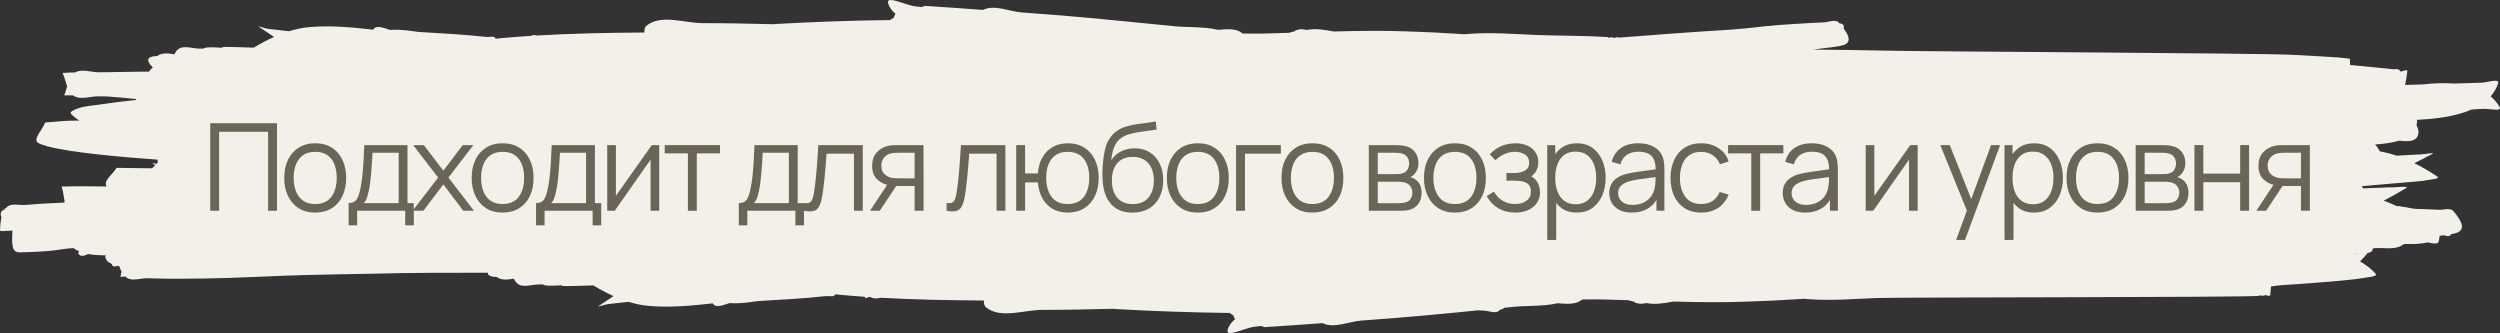 <svg width="533" height="71" viewBox="0 0 533 71" fill="none" xmlns="http://www.w3.org/2000/svg">
<rect x="0" y="0" width="533" height="71" fill="#333333" stroke="none"/>
<path d="M189.747 0.009C189.387 0.053 189.218 0.258 189.354 0.717C189.626 1.636 190.209 2.343 190.93 2.957C190.853 3.053 190.784 3.165 190.725 3.291C190.652 3.45 190.605 3.611 190.572 3.775C190.292 3.931 190.014 4.09 189.767 4.279C181.762 4.364 173.76 4.651 165.77 5.097C165.446 5.114 165.122 5.144 164.797 5.163C159.819 5.039 154.839 4.931 149.859 4.933C145.886 4.936 141.137 2.999 137.948 5.384C137.459 5.75 137.317 6.305 137.399 6.932C129.743 6.983 122.088 7.113 114.449 7.574C113.968 7.439 113.547 7.4 113.301 7.638C111.035 7.785 108.771 7.953 106.508 8.165C106.353 8.186 106.197 8.205 106.042 8.226C105.87 8.213 105.698 8.201 105.526 8.187C105.685 7.618 104.295 7.941 103.68 7.874C98.596 7.315 94.487 7.136 89.287 6.815C88.755 6.792 85.818 6.181 83.16 6.378C81.758 5.962 80.173 5.227 79.6 6.309C79.597 6.314 79.596 6.319 79.593 6.324C74.948 5.816 70.306 5.359 65.679 5.807C64.306 5.939 62.954 6.244 61.626 6.654C60.153 6.5 58.68 6.342 57.21 6.162C56.553 6.082 54.706 5.417 55.264 5.773C56.318 6.445 57.364 7.165 58.416 7.876C56.929 8.546 55.488 9.324 54.105 10.156C52.134 10.086 47.654 9.944 47.508 10.036C47.442 10.077 47.385 10.13 47.322 10.175C46.576 10.142 45.576 10.096 45.507 10.093C44.712 10.09 43.755 10.061 43.344 10.366C43.136 10.364 42.929 10.362 42.721 10.36C41.115 10.429 39.117 9.51 37.9 10.568C37.579 10.846 37.339 11.193 37.161 11.582C35.799 11.335 34.49 11.228 33.517 11.941C32.008 11.99 30.598 12.393 32.572 14.377C32.161 14.72 31.896 15.018 31.756 15.275C31.341 15.278 30.928 15.273 30.514 15.277C27.411 15.303 24.31 15.361 21.208 15.41C19.484 15.438 17.495 14.603 16.016 15.442C15.122 15.452 14.229 15.482 13.339 15.562C13.755 16.421 13.972 17.457 14.305 18.39C14.125 19.06 13.951 19.737 13.682 20.329C14.317 20.341 14.954 20.334 15.591 20.333C15.625 20.358 15.652 20.391 15.688 20.414C17.189 21.384 19.254 20.5 21.037 20.533C21.656 20.544 22.276 20.551 22.895 20.563C24.956 20.717 27.011 20.909 29.066 21.121C29.033 21.181 29.007 21.243 28.977 21.304C26.255 21.601 23.505 21.95 21.134 22.302C19.67 22.519 18.166 22.597 16.76 23.064C16.123 23.275 14.694 23.795 15.154 24.287C15.675 24.846 16.282 25.298 16.926 25.704C16.29 25.714 15.437 25.719 14.988 25.734C13.196 25.791 11.412 25.992 9.623 26.121C9.14 27.577 6.842 29.739 8.173 30.487C8.594 30.724 9.261 30.949 10.041 31.166C10.027 31.191 10.016 31.22 10.001 31.244C10.103 31.242 10.205 31.243 10.306 31.242C15.406 32.583 26.423 33.526 33.642 34.041C33.598 34.282 33.572 34.523 33.565 34.763C33.502 34.816 33.439 34.868 33.379 34.926C32.323 34.716 32.236 34.757 33.093 35.2C32.879 35.429 32.663 35.658 32.446 35.883C29.156 35.824 25.507 35.792 24.841 35.784C24.14 37.109 21.907 38.517 22.726 39.759C19.53 39.703 16.332 39.688 13.14 39.774C13.486 40.718 13.556 41.902 13.79 42.943C13.755 43.026 13.717 43.107 13.682 43.191C10.949 43.301 8.218 43.445 5.491 43.693C4.136 43.817 2.416 43.224 1.439 44.175C1.38 44.233 1.335 44.301 1.281 44.363C1.064 44.383 0.847 44.392 0.63 44.416C0.929 44.442 1.067 44.452 1.196 44.463C1.155 44.513 1.108 44.557 1.071 44.609C0.563 44.775 -0.199 45.203 0.312 46.363C0.102 47.237 0.04 48.179 0 49.042C-0.019 49.452 0.805 49.169 1.207 49.231C1.691 49.198 2.176 49.175 2.661 49.157C2.658 49.171 2.65 49.181 2.65 49.196C2.329 54.643 3.226 53.762 6.39 53.74C8.146 53.672 9.892 53.577 11.639 53.37C11.91 53.337 14.023 53.026 14.341 52.993C14.774 52.948 15.21 52.929 15.644 52.897C16.036 53.177 16.458 53.402 16.897 53.59C16.713 53.744 16.624 53.913 16.751 54.128C17.127 54.761 17.904 54.583 18.805 54.156C20.011 54.383 21.276 54.429 22.492 54.428C22.452 54.618 22.441 54.813 22.507 55.02C22.707 55.653 23.229 56.028 23.868 56.295C23.865 56.841 24.339 56.914 25.123 56.683C25.228 56.709 25.329 56.743 25.434 56.768C25.565 57.159 25.718 57.534 25.908 57.882C25.843 58.26 25.78 58.636 25.692 58.987C25.651 59.149 26.025 58.98 26.191 58.976C26.371 58.969 26.55 58.962 26.729 58.954C26.802 59.02 26.866 59.094 26.945 59.154C28.129 60.064 29.922 59.286 31.411 59.325C37.579 59.488 37.569 59.43 43.864 59.371C45.691 59.325 47.518 59.294 49.345 59.234C54.507 59.066 59.664 58.784 64.828 58.646C69.736 58.515 74.686 58.44 79.593 58.353C87.712 58.113 95.836 58.163 103.958 58.144C103.97 58.145 103.982 58.147 103.993 58.148C103.966 58.838 104.908 59.028 105.902 59.06C106.875 59.772 108.182 59.664 109.544 59.417C109.722 59.807 109.964 60.153 110.285 60.432C111.502 61.489 113.498 60.57 115.104 60.639C115.312 60.638 115.52 60.637 115.727 60.636C116.138 60.94 117.096 60.91 117.89 60.906C117.959 60.903 118.961 60.858 119.707 60.825C119.77 60.869 119.827 60.922 119.893 60.964C120.039 61.056 124.523 60.916 126.492 60.845C127.874 61.677 129.312 62.456 130.798 63.126C129.746 63.835 128.7 64.555 127.647 65.226C127.089 65.583 128.936 64.917 129.593 64.837C131.063 64.658 132.537 64.499 134.011 64.346C135.338 64.756 136.69 65.06 138.062 65.193C142.688 65.64 147.332 65.183 151.976 64.676C151.979 64.681 151.98 64.687 151.983 64.692C152.557 65.776 154.143 65.037 155.547 64.622C158.204 64.818 161.141 64.207 161.672 64.184C166.873 63.863 170.979 63.686 176.063 63.128C176.678 63.06 178.07 63.382 177.911 62.812C178.082 62.799 178.254 62.787 178.425 62.774C178.581 62.794 178.736 62.813 178.891 62.835C180.726 63.007 182.563 63.15 184.4 63.278C184.402 63.315 184.402 63.356 184.404 63.393C184.416 63.685 184.726 63.58 185.148 63.33C185.326 63.342 185.505 63.35 185.684 63.361C185.795 63.469 185.94 63.52 186.111 63.532C186.612 63.711 187.19 63.615 187.781 63.48C195.106 63.896 202.443 64.021 209.782 64.07C209.7 64.696 209.844 65.25 210.333 65.616C213.522 68.001 218.271 66.064 222.244 66.066C227.223 66.069 232.199 65.96 237.177 65.837C237.502 65.856 237.827 65.885 238.153 65.903C246.142 66.349 254.145 66.635 262.148 66.721C262.396 66.911 262.675 67.07 262.957 67.227C262.989 67.39 263.036 67.552 263.11 67.711C263.168 67.837 263.237 67.947 263.315 68.043C262.594 68.657 262.01 69.363 261.737 70.282C261.193 72.122 265.529 69.868 267.425 69.659C267.745 69.624 268.511 69.542 268.956 69.495C269.146 69.579 269.345 69.656 269.525 69.75C273.673 69.491 277.819 69.195 281.963 68.89C284.433 70.099 287.496 68.547 290.254 68.345C301.416 67.525 306.686 67.003 315.104 66.166C315.521 66.186 315.938 66.212 316.355 66.222C317.452 66.249 318.908 66.997 319.647 66.181C319.701 66.122 319.738 66.072 319.789 66.014C320.185 66.001 320.492 65.896 320.638 65.623C321.105 65.577 321.227 65.566 321.72 65.517C325.121 65.068 328.759 65.424 332.065 64.646C334.045 64.818 336.029 64.984 337.297 63.855C339.433 63.816 341.568 63.809 343.705 63.903C344.88 63.931 346.056 63.971 347.231 64.007C347.284 64.032 347.335 64.061 347.393 64.079C347.724 64.177 348.056 64.253 348.39 64.32C348.459 64.372 348.528 64.418 348.6 64.461C348.589 64.506 348.589 64.557 348.579 64.602C348.665 64.594 348.752 64.585 348.839 64.578C349.481 64.853 350.224 64.789 351.002 64.609C352.846 64.988 354.78 64.657 356.717 64.287C362.076 64.433 367.435 64.508 372.795 64.292C378.132 64.076 377.861 64.119 382.952 63.797C383.483 63.764 384.015 63.73 384.546 63.695C384.861 63.718 385.174 63.751 385.489 63.771C390.351 64.158 395.204 63.723 400.06 63.54C405.122 63.359 476.673 63.422 481.728 63.082C481.71 63.024 481.706 62.979 481.706 62.935C482.186 63.037 482.685 63.167 482.922 62.892C483.457 63.056 483.982 63.208 484.021 62.868C484.086 62.29 484.146 61.685 484.179 61.081C484.968 60.955 485.754 60.845 486.535 60.792C490.116 60.55 493.698 60.323 497.273 60C499.673 59.783 502.082 59.592 504.456 59.172C505.17 59.045 506.951 58.927 506.481 58.371C505.562 57.285 504.393 56.479 503.168 55.732C503.731 55.16 504.277 54.573 504.777 53.945C505.393 53.84 505.851 53.602 505.875 53.029C505.876 52.998 505.874 52.971 505.875 52.94C506.096 52.926 506.304 52.919 506.527 52.905C508.274 52.792 510.169 53.226 511.761 52.493C511.994 52.386 512.271 52.214 512.55 52.013C514.027 52.024 515.959 52.098 517.496 51.672C518.513 51.837 519.762 52.252 519.945 51.425C520.037 51.009 520.09 50.634 520.122 50.28C520.398 50.232 520.69 50.191 520.997 50.154C521.693 50.365 522.34 50.5 522.546 49.953C522.548 49.948 522.55 49.944 522.553 49.939C524.686 49.589 526.273 48.768 523.055 45.016C522.367 44.215 520.962 44.786 519.911 44.723C518.322 44.627 516.73 44.596 515.14 44.54C514.083 44.502 512.919 44.063 511.871 44.065C511.8 43.856 511.45 43.912 511.094 43.978C510.092 43.533 509.127 43.127 508.212 42.773C509.675 42.026 511.236 41.156 512.947 40.122C513.899 39.547 510.732 39.998 509.624 39.936C507.681 40.02 505.737 40.088 503.794 40.161C503.722 40.002 503.646 39.845 503.566 39.69C507.944 39.31 512.324 38.942 516.702 38.551C517.677 38.246 520.475 38.205 519.626 37.635C517.903 36.479 516.289 35.552 514.738 34.784C515.914 34.209 517.164 33.574 518.587 32.813C519.305 32.429 516.96 32.879 516.147 32.911C514.413 32.996 512.68 33.098 510.946 33.188C509.727 32.774 508.533 32.475 507.344 32.246C507.118 31.732 506.775 31.226 506.366 30.8C508.119 30.682 509.845 30.473 511.486 29.988C513.075 30.139 514.699 30.316 515.39 29.116C515.785 28.431 515.63 27.526 515.204 26.687C515.296 26.301 515.329 25.915 515.315 25.542C519.175 25.36 523.534 24.854 526.979 23.346C527.693 23.301 528.407 23.26 529.121 23.215C530.386 23.078 533.559 23.907 532.915 22.803C532.393 21.909 531.746 21.166 531.008 20.541C531.701 19.753 532.25 18.85 532.594 17.799C533 16.562 530.006 17.698 528.712 17.647C526.865 17.691 525.019 17.756 523.172 17.807C520.992 17.639 518.709 17.756 516.51 17.998C515.259 18.037 514.007 18.066 512.755 18.109C513.009 17.145 513.076 16.079 513.255 15.115C513.314 14.794 512.451 15.09 511.788 15.272C511.747 15.204 511.716 15.132 511.668 15.066C511.391 14.686 510.912 14.689 510.392 14.775C507.277 14.473 504.162 14.128 501.043 13.858C501.011 13.41 500.984 12.962 500.979 12.517C500.144 12.427 499.311 12.312 498.473 12.246C496.679 12.106 490.286 11.772 488.836 11.692C481.826 11.306 408.339 10.998 401.322 10.782C396.404 10.694 391.482 10.6 386.561 10.572C387.834 10.396 389.107 10.233 390.384 10.096C392.571 9.742 395.836 9.789 393.089 6.1C393.222 5.272 392.817 5.008 392.177 4.986C392.126 4.928 392.087 4.879 392.033 4.819C391.294 4.003 389.84 4.753 388.743 4.78C387.205 4.818 385.671 4.936 384.135 5.014C382.472 5.124 380.807 5.208 379.146 5.346C373.202 5.838 375.063 5.855 369.153 6.31C367.061 6.471 364.965 6.569 362.872 6.71C356.381 7.148 354.842 7.283 348.33 7.784C347.258 7.863 346.184 7.939 345.112 8.019C344.98 7.84 344.552 7.961 344.113 8.093C344.092 8.095 344.067 8.095 344.045 8.097C343.803 7.837 343.311 7.965 342.838 8.065C342.84 8.022 342.845 7.976 342.86 7.919C337.805 7.578 332.738 7.643 327.677 7.463C322.82 7.279 317.967 6.843 313.105 7.229C312.791 7.25 312.478 7.283 312.164 7.305C311.632 7.271 311.101 7.237 310.57 7.203C305.479 6.882 305.75 6.925 300.413 6.708C295.053 6.492 289.692 6.568 284.333 6.714C282.397 6.343 280.464 6.013 278.62 6.391C277.84 6.211 277.096 6.148 276.453 6.424C276.367 6.417 276.281 6.408 276.195 6.4C276.206 6.445 276.209 6.496 276.217 6.541C276.146 6.583 276.076 6.629 276.008 6.68C275.674 6.747 275.34 6.826 275.01 6.923C274.951 6.941 274.901 6.97 274.848 6.996C273.673 7.031 272.498 7.071 271.323 7.099C269.187 7.193 267.051 7.184 264.915 7.146C263.648 6.016 261.665 6.184 259.687 6.356C256.38 5.577 252.739 5.933 249.336 5.483C234.866 4.067 231.972 3.691 217.87 2.655C215.112 2.453 212.05 0.901 209.58 2.112C205.435 1.807 201.291 1.511 197.144 1.252C196.963 1.346 196.765 1.423 196.574 1.508C196.129 1.46 195.364 1.378 195.043 1.343C193.621 1.186 190.826 -0.123 189.747 0.009ZM502.868 54.037C502.537 54.066 502.205 54.088 501.874 54.115C501.881 54.108 501.891 54.102 501.898 54.095C502.184 54.052 502.517 54.041 502.868 54.037Z" fill="#F3F0E9"/>
<path d="M44.821 44.935V26.27H59.054V44.935H57.157V28.097H46.718V44.935H44.821Z" fill="#6B6557"/>
<path d="M67.195 45.324C65.809 45.324 64.627 45.008 63.646 44.377C62.665 43.746 61.912 42.874 61.388 41.759C60.863 40.644 60.6 39.365 60.6 37.922C60.6 36.453 60.867 35.166 61.401 34.06C61.934 32.954 62.691 32.094 63.672 31.48C64.661 30.858 65.835 30.547 67.195 30.547C68.588 30.547 69.775 30.862 70.756 31.493C71.746 32.115 72.498 32.984 73.014 34.099C73.539 35.205 73.802 36.479 73.802 37.922C73.802 39.391 73.539 40.683 73.014 41.798C72.49 42.904 71.733 43.768 70.743 44.39C69.754 45.013 68.571 45.324 67.195 45.324ZM67.195 43.496C68.743 43.496 69.896 42.982 70.653 41.953C71.41 40.916 71.788 39.573 71.788 37.922C71.788 36.229 71.406 34.881 70.64 33.878C69.883 32.876 68.734 32.375 67.195 32.375C66.154 32.375 65.293 32.612 64.614 33.087C63.943 33.554 63.439 34.207 63.104 35.045C62.777 35.874 62.614 36.834 62.614 37.922C62.614 39.607 63.001 40.96 63.775 41.979C64.549 42.99 65.689 43.496 67.195 43.496Z" fill="#6B6557"/>
<path d="M74.325 48.045V43.301C75.117 43.301 75.685 43.047 76.029 42.537C76.373 42.018 76.653 41.193 76.868 40.061C77.014 39.327 77.134 38.536 77.229 37.689C77.323 36.842 77.405 35.874 77.474 34.785C77.543 33.688 77.607 32.405 77.668 30.936H86.881V43.301H88.223V48.045H86.391V44.935H76.145V48.045H74.325ZM77.539 43.301H84.997V32.569H79.423C79.397 33.226 79.358 33.921 79.306 34.656C79.263 35.39 79.208 36.125 79.139 36.859C79.079 37.594 79.005 38.285 78.919 38.933C78.842 39.573 78.747 40.135 78.635 40.618C78.506 41.241 78.365 41.772 78.21 42.213C78.063 42.653 77.84 43.016 77.539 43.301Z" fill="#6B6557"/>
<path d="M87.969 44.935L93.414 37.858L88.085 30.936H90.356L94.524 36.393L98.653 30.936H100.925L95.595 37.858L101.054 44.935H98.77L94.524 39.322L90.253 44.935H87.969Z" fill="#6B6557"/>
<path d="M107.153 45.324C105.768 45.324 104.585 45.008 103.604 44.377C102.623 43.746 101.87 42.874 101.346 41.759C100.821 40.644 100.558 39.365 100.558 37.922C100.558 36.453 100.825 35.166 101.359 34.06C101.892 32.954 102.649 32.094 103.63 31.48C104.619 30.858 105.793 30.547 107.153 30.547C108.546 30.547 109.733 30.862 110.714 31.493C111.704 32.115 112.456 32.984 112.972 34.099C113.497 35.205 113.76 36.479 113.76 37.922C113.76 39.391 113.497 40.683 112.972 41.798C112.448 42.904 111.691 43.768 110.701 44.39C109.712 45.013 108.529 45.324 107.153 45.324ZM107.153 43.496C108.701 43.496 109.854 42.982 110.611 41.953C111.368 40.916 111.747 39.573 111.747 37.922C111.747 36.229 111.364 34.881 110.598 33.878C109.841 32.876 108.692 32.375 107.153 32.375C106.112 32.375 105.251 32.612 104.572 33.087C103.901 33.554 103.397 34.207 103.062 35.045C102.735 35.874 102.572 36.834 102.572 37.922C102.572 39.607 102.959 40.96 103.733 41.979C104.507 42.99 105.647 43.496 107.153 43.496Z" fill="#6B6557"/>
<path d="M114.283 48.045V43.301C115.075 43.301 115.643 43.047 115.987 42.537C116.331 42.018 116.61 41.193 116.826 40.061C116.972 39.327 117.092 38.536 117.187 37.689C117.282 36.842 117.363 35.874 117.432 34.785C117.501 33.688 117.565 32.405 117.626 30.936H126.839V43.301H128.181V48.045H126.349V44.935H116.103V48.045H114.283ZM117.497 43.301H124.955V32.569H119.381C119.355 33.226 119.316 33.921 119.264 34.656C119.221 35.39 119.166 36.125 119.097 36.859C119.036 37.594 118.963 38.285 118.877 38.933C118.8 39.573 118.705 40.135 118.593 40.618C118.464 41.241 118.322 41.772 118.168 42.213C118.021 42.653 117.798 43.016 117.497 43.301Z" fill="#6B6557"/>
<path d="M140.547 30.936V44.935H138.702V34.034L131.062 44.935H129.462V30.936H131.308V41.746L138.96 30.936H140.547Z" fill="#6B6557"/>
<path d="M146.66 44.935V32.699H141.717V30.936H153.499V32.699H148.556V44.935H146.66Z" fill="#6B6557"/>
<path d="M157.513 48.045V43.301C158.304 43.301 158.872 43.047 159.216 42.537C159.56 42.018 159.84 41.193 160.055 40.061C160.201 39.327 160.322 38.536 160.416 37.689C160.511 36.842 160.593 35.874 160.661 34.785C160.73 33.688 160.795 32.405 160.855 30.936H170.069V43.301H171.411V48.045H169.578V44.935H159.332V48.045H157.513ZM160.726 43.301H168.185V32.569H162.61C162.584 33.226 162.546 33.921 162.494 34.656C162.451 35.39 162.395 36.125 162.326 36.859C162.266 37.594 162.193 38.285 162.107 38.933C162.029 39.573 161.935 40.135 161.823 40.618C161.694 41.241 161.552 41.772 161.397 42.213C161.251 42.653 161.027 43.016 160.726 43.301Z" fill="#6B6557"/>
<path d="M171.414 44.935V43.263C171.93 43.358 172.322 43.336 172.588 43.198C172.864 43.051 173.066 42.809 173.195 42.472C173.324 42.126 173.432 41.699 173.518 41.189C173.655 40.342 173.78 39.409 173.892 38.389C174.004 37.369 174.103 36.246 174.189 35.019C174.283 33.783 174.378 32.422 174.473 30.936H183.944V44.935H182.06V32.764H176.228C176.167 33.679 176.098 34.591 176.021 35.498C175.944 36.406 175.862 37.279 175.776 38.117C175.698 38.946 175.612 39.711 175.518 40.411C175.423 41.111 175.324 41.716 175.221 42.226C175.066 42.995 174.86 43.608 174.602 44.066C174.352 44.524 173.978 44.827 173.479 44.974C172.98 45.12 172.292 45.108 171.414 44.935Z" fill="#6B6557"/>
<path d="M194.995 44.935V39.659H191.744C191.365 39.659 190.974 39.646 190.569 39.62C190.174 39.586 189.804 39.538 189.459 39.478C188.479 39.288 187.644 38.856 186.956 38.181C186.276 37.499 185.937 36.557 185.937 35.356C185.937 34.181 186.255 33.239 186.892 32.53C187.528 31.813 188.298 31.346 189.201 31.13C189.614 31.035 190.032 30.979 190.453 30.962C190.883 30.945 191.253 30.936 191.563 30.936H196.892L196.905 44.935H194.995ZM185.485 44.935L189.369 39.063H191.473L187.563 44.935H185.485ZM191.64 38.026H194.995V32.569H191.64C191.434 32.569 191.146 32.578 190.776 32.595C190.406 32.612 190.057 32.668 189.73 32.764C189.447 32.85 189.163 33.001 188.879 33.217C188.603 33.425 188.371 33.705 188.182 34.06C187.993 34.405 187.898 34.829 187.898 35.33C187.898 36.03 188.087 36.592 188.466 37.015C188.853 37.43 189.335 37.715 189.911 37.87C190.221 37.94 190.531 37.983 190.84 38C191.15 38.017 191.417 38.026 191.64 38.026Z" fill="#6B6557"/>
<path d="M201.82 44.935V43.263C202.336 43.358 202.728 43.336 202.994 43.198C203.27 43.051 203.472 42.809 203.601 42.472C203.73 42.126 203.837 41.699 203.923 41.189C204.061 40.342 204.186 39.409 204.298 38.389C204.409 37.369 204.508 36.246 204.594 35.019C204.689 33.783 204.784 32.422 204.878 30.936H214.35V44.935H212.466V32.764H206.633C206.573 33.679 206.504 34.591 206.427 35.498C206.349 36.406 206.268 37.279 206.182 38.117C206.104 38.946 206.018 39.711 205.924 40.411C205.829 41.111 205.73 41.716 205.627 42.226C205.472 42.995 205.265 43.608 205.007 44.066C204.758 44.524 204.384 44.827 203.885 44.974C203.386 45.12 202.697 45.108 201.82 44.935Z" fill="#6B6557"/>
<path d="M227.634 45.324C226.403 45.324 225.332 45.06 224.42 44.533C223.509 43.997 222.782 43.25 222.24 42.291C221.706 41.323 221.384 40.186 221.272 38.882H218.549V44.935H216.652V30.936H218.549V36.989H221.259C221.371 35.667 221.698 34.526 222.24 33.567C222.79 32.599 223.521 31.856 224.433 31.338C225.354 30.811 226.425 30.547 227.647 30.547C229.032 30.547 230.214 30.862 231.195 31.493C232.185 32.124 232.937 32.992 233.453 34.099C233.978 35.205 234.241 36.475 234.241 37.909C234.241 39.378 233.974 40.67 233.441 41.785C232.916 42.9 232.159 43.768 231.169 44.39C230.189 45.013 229.01 45.324 227.634 45.324ZM227.595 43.496C229.161 43.496 230.322 42.986 231.079 41.966C231.845 40.938 232.228 39.59 232.228 37.922C232.228 36.22 231.84 34.872 231.066 33.878C230.301 32.876 229.148 32.375 227.608 32.375C226.137 32.375 225.01 32.867 224.227 33.852C223.444 34.829 223.053 36.181 223.053 37.909C223.053 39.603 223.435 40.96 224.201 41.979C224.975 42.99 226.107 43.496 227.595 43.496Z" fill="#6B6557"/>
<path d="M241.377 45.337C240.078 45.328 238.964 45.043 238.035 44.481C237.106 43.919 236.383 43.081 235.867 41.966C235.359 40.852 235.084 39.461 235.041 37.793C235.015 37.058 235.033 36.259 235.093 35.395C235.153 34.522 235.248 33.692 235.377 32.906C235.506 32.12 235.661 31.48 235.841 30.988C236.065 30.348 236.383 29.752 236.796 29.199C237.218 28.637 237.704 28.179 238.254 27.825C238.788 27.462 239.39 27.181 240.061 26.983C240.741 26.775 241.446 26.615 242.177 26.503C242.917 26.391 243.648 26.291 244.371 26.205C245.102 26.118 245.777 26.01 246.397 25.881L246.603 27.605C246.13 27.7 245.571 27.786 244.926 27.864C244.281 27.942 243.605 28.037 242.9 28.149C242.194 28.253 241.519 28.395 240.874 28.577C240.229 28.758 239.678 28.996 239.222 29.29C238.525 29.713 237.988 30.353 237.609 31.208C237.239 32.063 237.011 33.044 236.925 34.15C237.459 33.312 238.164 32.681 239.041 32.258C239.928 31.834 240.887 31.623 241.919 31.623C243.175 31.623 244.255 31.912 245.158 32.491C246.07 33.07 246.771 33.874 247.261 34.902C247.752 35.931 247.997 37.11 247.997 38.441C247.997 39.832 247.726 41.046 247.184 42.083C246.651 43.12 245.889 43.924 244.9 44.494C243.911 45.056 242.736 45.337 241.377 45.337ZM241.519 43.509C242.982 43.509 244.091 43.051 244.848 42.135C245.614 41.219 245.997 40.001 245.997 38.48C245.997 36.924 245.601 35.697 244.81 34.798C244.027 33.9 242.921 33.45 241.493 33.45C240.065 33.45 238.968 33.9 238.203 34.798C237.437 35.697 237.054 36.924 237.054 38.48C237.054 40.035 237.437 41.262 238.203 42.161C238.968 43.059 240.074 43.509 241.519 43.509Z" fill="#6B6557"/>
<path d="M255.366 45.324C253.981 45.324 252.798 45.008 251.817 44.377C250.836 43.746 250.083 42.874 249.559 41.759C249.034 40.644 248.771 39.365 248.771 37.922C248.771 36.453 249.038 35.166 249.572 34.06C250.105 32.954 250.862 32.094 251.843 31.48C252.832 30.858 254.006 30.547 255.366 30.547C256.759 30.547 257.946 30.862 258.927 31.493C259.917 32.115 260.669 32.984 261.185 34.099C261.71 35.205 261.973 36.479 261.973 37.922C261.973 39.391 261.71 40.683 261.185 41.798C260.661 42.904 259.904 43.768 258.914 44.39C257.925 45.013 256.742 45.324 255.366 45.324ZM255.366 43.496C256.914 43.496 258.067 42.982 258.824 41.953C259.581 40.916 259.96 39.573 259.96 37.922C259.96 36.229 259.577 34.881 258.811 33.878C258.054 32.876 256.905 32.375 255.366 32.375C254.325 32.375 253.464 32.612 252.785 33.087C252.114 33.554 251.61 34.207 251.275 35.045C250.948 35.874 250.785 36.834 250.785 37.922C250.785 39.607 251.172 40.96 251.946 41.979C252.72 42.99 253.86 43.496 255.366 43.496Z" fill="#6B6557"/>
<path d="M263.529 44.935V30.936H273.078V32.764H265.426V44.935H263.529Z" fill="#6B6557"/>
<path d="M279.803 45.324C278.418 45.324 277.235 45.008 276.254 44.377C275.274 43.746 274.521 42.874 273.996 41.759C273.471 40.644 273.209 39.365 273.209 37.922C273.209 36.453 273.476 35.166 274.009 34.06C274.542 32.954 275.299 32.094 276.28 31.48C277.27 30.858 278.444 30.547 279.803 30.547C281.197 30.547 282.384 30.862 283.365 31.493C284.354 32.115 285.107 32.984 285.623 34.099C286.148 35.205 286.41 36.479 286.41 37.922C286.41 39.391 286.148 40.683 285.623 41.798C285.098 42.904 284.341 43.768 283.352 44.39C282.362 45.013 281.18 45.324 279.803 45.324ZM279.803 43.496C281.352 43.496 282.504 42.982 283.261 41.953C284.019 40.916 284.397 39.573 284.397 37.922C284.397 36.229 284.014 34.881 283.249 33.878C282.492 32.876 281.343 32.375 279.803 32.375C278.762 32.375 277.902 32.612 277.222 33.087C276.551 33.554 276.048 34.207 275.712 35.045C275.386 35.874 275.222 36.834 275.222 37.922C275.222 39.607 275.609 40.96 276.383 41.979C277.158 42.99 278.298 43.496 279.803 43.496Z" fill="#6B6557"/>
<path d="M291.83 44.935V30.936H297.572C297.865 30.936 298.217 30.953 298.63 30.988C299.052 31.022 299.443 31.087 299.805 31.182C300.587 31.39 301.215 31.813 301.689 32.452C302.17 33.092 302.411 33.861 302.411 34.76C302.411 35.261 302.334 35.71 302.179 36.108C302.033 36.496 301.822 36.834 301.547 37.119C301.418 37.266 301.276 37.395 301.121 37.508C300.966 37.611 300.815 37.698 300.669 37.767C300.944 37.819 301.241 37.94 301.56 38.13C302.059 38.423 302.437 38.821 302.695 39.322C302.953 39.815 303.082 40.415 303.082 41.124C303.082 42.083 302.854 42.865 302.398 43.47C301.942 44.075 301.332 44.49 300.566 44.714C300.222 44.809 299.848 44.87 299.443 44.896C299.048 44.922 298.673 44.935 298.321 44.935H291.83ZM293.74 43.315H298.23C298.411 43.315 298.639 43.301 298.914 43.276C299.189 43.241 299.435 43.198 299.65 43.146C300.157 43.016 300.527 42.757 300.759 42.368C301 41.971 301.121 41.539 301.121 41.072C301.121 40.459 300.94 39.957 300.579 39.569C300.226 39.171 299.753 38.929 299.159 38.843C298.962 38.799 298.755 38.773 298.54 38.765C298.325 38.756 298.131 38.752 297.959 38.752H293.74V43.315ZM293.74 37.119H297.637C297.86 37.119 298.11 37.106 298.385 37.08C298.669 37.045 298.914 36.989 299.121 36.911C299.568 36.756 299.895 36.488 300.101 36.108C300.316 35.727 300.424 35.313 300.424 34.863C300.424 34.371 300.308 33.939 300.076 33.567C299.852 33.196 299.512 32.936 299.056 32.789C298.746 32.677 298.411 32.612 298.05 32.595C297.697 32.578 297.473 32.569 297.379 32.569H293.74V37.119Z" fill="#6B6557"/>
<path d="M310.184 45.324C308.799 45.324 307.616 45.008 306.635 44.377C305.654 43.746 304.902 42.874 304.377 41.759C303.852 40.644 303.59 39.365 303.59 37.922C303.59 36.453 303.856 35.166 304.39 34.06C304.923 32.954 305.68 32.094 306.661 31.48C307.65 30.858 308.824 30.547 310.184 30.547C311.577 30.547 312.765 30.862 313.745 31.493C314.735 32.115 315.487 32.984 316.004 34.099C316.528 35.205 316.791 36.479 316.791 37.922C316.791 39.391 316.528 40.683 316.004 41.798C315.479 42.904 314.722 43.768 313.732 44.39C312.743 45.013 311.56 45.324 310.184 45.324ZM310.184 43.496C311.732 43.496 312.885 42.982 313.642 41.953C314.399 40.916 314.778 39.573 314.778 37.922C314.778 36.229 314.395 34.881 313.629 33.878C312.872 32.876 311.724 32.375 310.184 32.375C309.143 32.375 308.282 32.612 307.603 33.087C306.932 33.554 306.429 34.207 306.093 35.045C305.766 35.874 305.603 36.834 305.603 37.922C305.603 39.607 305.99 40.96 306.764 41.979C307.538 42.99 308.678 43.496 310.184 43.496Z" fill="#6B6557"/>
<path d="M323.115 45.324C321.712 45.324 320.486 45.017 319.437 44.403C318.396 43.781 317.574 42.921 316.972 41.824L318.495 40.852C319.002 41.716 319.635 42.373 320.392 42.822C321.149 43.271 322.018 43.496 322.998 43.496C324.022 43.496 324.844 43.258 325.463 42.783C326.083 42.308 326.392 41.655 326.392 40.826C326.392 40.255 326.259 39.802 325.992 39.465C325.734 39.128 325.338 38.886 324.805 38.739C324.28 38.592 323.622 38.519 322.831 38.519H321.179V36.885H322.805C323.768 36.885 324.543 36.712 325.128 36.367C325.721 36.013 326.018 35.46 326.018 34.708C326.018 33.913 325.721 33.325 325.128 32.945C324.543 32.556 323.842 32.362 323.024 32.362C322.198 32.362 321.416 32.535 320.676 32.88C319.944 33.217 319.329 33.654 318.83 34.189L317.617 32.906C318.314 32.137 319.127 31.554 320.056 31.156C320.994 30.75 322.031 30.547 323.166 30.547C324.061 30.547 324.87 30.707 325.592 31.027C326.323 31.338 326.9 31.796 327.321 32.401C327.752 33.005 327.967 33.731 327.967 34.578C327.967 35.373 327.773 36.06 327.386 36.639C327.007 37.218 326.47 37.698 325.773 38.078L325.67 37.365C326.272 37.477 326.771 37.719 327.167 38.091C327.562 38.462 327.855 38.907 328.044 39.426C328.233 39.944 328.328 40.471 328.328 41.007C328.328 41.897 328.096 42.666 327.631 43.315C327.175 43.954 326.551 44.451 325.76 44.805C324.977 45.151 324.095 45.324 323.115 45.324Z" fill="#6B6557"/>
<path d="M336.144 45.324C334.862 45.324 333.778 44.999 332.892 44.351C332.006 43.695 331.335 42.809 330.879 41.694C330.423 40.571 330.195 39.313 330.195 37.922C330.195 36.505 330.423 35.243 330.879 34.137C331.343 33.023 332.023 32.146 332.918 31.506C333.812 30.867 334.913 30.547 336.221 30.547C337.494 30.547 338.587 30.871 339.499 31.519C340.411 32.167 341.108 33.049 341.589 34.163C342.08 35.278 342.325 36.531 342.325 37.922C342.325 39.322 342.08 40.58 341.589 41.694C341.099 42.809 340.394 43.695 339.473 44.351C338.553 44.999 337.443 45.324 336.144 45.324ZM329.872 51.156V30.936H331.576V41.474H331.782V51.156H329.872ZM335.95 43.548C336.922 43.548 337.731 43.301 338.376 42.809C339.021 42.316 339.503 41.647 339.821 40.8C340.148 39.944 340.312 38.985 340.312 37.922C340.312 36.868 340.153 35.917 339.834 35.071C339.516 34.224 339.03 33.554 338.376 33.062C337.731 32.569 336.909 32.323 335.911 32.323C334.939 32.323 334.131 32.56 333.485 33.036C332.849 33.511 332.371 34.172 332.053 35.019C331.735 35.857 331.576 36.825 331.576 37.922C331.576 39.002 331.735 39.97 332.053 40.826C332.371 41.673 332.853 42.338 333.498 42.822C334.144 43.306 334.961 43.548 335.95 43.548Z" fill="#6B6557"/>
<path d="M347.856 45.324C346.806 45.324 345.924 45.133 345.21 44.753C344.505 44.373 343.976 43.867 343.623 43.237C343.27 42.606 343.094 41.919 343.094 41.176C343.094 40.415 343.244 39.767 343.546 39.231C343.855 38.687 344.272 38.242 344.797 37.896C345.331 37.551 345.946 37.287 346.643 37.106C347.348 36.933 348.127 36.782 348.978 36.652C349.839 36.514 350.677 36.397 351.495 36.302C352.32 36.198 353.043 36.099 353.663 36.004L352.991 36.419C353.017 35.036 352.751 34.012 352.191 33.347C351.632 32.681 350.66 32.349 349.275 32.349C348.32 32.349 347.511 32.565 346.849 32.997C346.195 33.429 345.735 34.111 345.468 35.045L343.623 34.5C343.941 33.247 344.582 32.275 345.546 31.584C346.509 30.893 347.761 30.547 349.301 30.547C350.574 30.547 351.654 30.789 352.54 31.273C353.435 31.748 354.067 32.439 354.437 33.347C354.609 33.753 354.721 34.207 354.772 34.708C354.824 35.209 354.85 35.719 354.85 36.237V44.935H353.159V41.422L353.65 41.629C353.176 42.831 352.441 43.746 351.443 44.377C350.445 45.008 349.249 45.324 347.856 45.324ZM348.075 43.677C348.961 43.677 349.735 43.517 350.398 43.198C351.06 42.878 351.594 42.442 351.998 41.889C352.402 41.327 352.665 40.696 352.785 39.996C352.888 39.547 352.944 39.054 352.953 38.519C352.961 37.974 352.966 37.568 352.966 37.3L353.688 37.676C353.043 37.762 352.342 37.849 351.585 37.935C350.836 38.022 350.097 38.121 349.365 38.233C348.643 38.346 347.989 38.48 347.404 38.635C347.008 38.748 346.625 38.907 346.255 39.115C345.886 39.314 345.58 39.581 345.339 39.918C345.107 40.255 344.991 40.675 344.991 41.176C344.991 41.582 345.09 41.975 345.288 42.355C345.494 42.736 345.821 43.051 346.268 43.301C346.724 43.552 347.326 43.677 348.075 43.677Z" fill="#6B6557"/>
<path d="M362.7 45.324C361.297 45.324 360.11 45.008 359.138 44.377C358.166 43.746 357.426 42.878 356.919 41.772C356.42 40.657 356.162 39.378 356.144 37.935C356.162 36.466 356.428 35.179 356.944 34.073C357.461 32.958 358.205 32.094 359.177 31.48C360.149 30.858 361.328 30.547 362.713 30.547C364.124 30.547 365.349 30.893 366.39 31.584C367.44 32.275 368.158 33.221 368.545 34.423L366.687 35.019C366.36 34.181 365.84 33.533 365.126 33.075C364.42 32.608 363.612 32.375 362.7 32.375C361.676 32.375 360.829 32.612 360.158 33.087C359.487 33.554 358.988 34.207 358.661 35.045C358.334 35.883 358.166 36.846 358.157 37.935C358.175 39.612 358.562 40.96 359.319 41.979C360.076 42.99 361.203 43.496 362.7 43.496C363.646 43.496 364.45 43.28 365.113 42.848C365.784 42.407 366.291 41.768 366.636 40.929L368.545 41.5C368.029 42.744 367.272 43.695 366.274 44.351C365.276 44.999 364.085 45.324 362.7 45.324Z" fill="#6B6557"/>
<path d="M373.372 44.935V32.699H368.43V30.936H380.211V32.699H375.269V44.935H373.372Z" fill="#6B6557"/>
<path d="M384.84 45.324C383.79 45.324 382.908 45.133 382.194 44.753C381.489 44.373 380.96 43.867 380.607 43.237C380.254 42.606 380.078 41.919 380.078 41.176C380.078 40.415 380.228 39.767 380.529 39.231C380.839 38.687 381.256 38.242 381.781 37.896C382.315 37.551 382.93 37.287 383.627 37.106C384.332 36.933 385.111 36.782 385.962 36.652C386.822 36.514 387.661 36.397 388.479 36.302C389.304 36.198 390.027 36.099 390.646 36.004L389.975 36.419C390.001 35.036 389.735 34.012 389.175 33.347C388.616 32.681 387.644 32.349 386.259 32.349C385.304 32.349 384.495 32.565 383.833 32.997C383.179 33.429 382.719 34.111 382.452 35.045L380.607 34.5C380.925 33.247 381.566 32.275 382.53 31.584C383.493 30.893 384.745 30.547 386.285 30.547C387.558 30.547 388.638 30.789 389.524 31.273C390.418 31.748 391.051 32.439 391.421 33.347C391.593 33.753 391.705 34.207 391.756 34.708C391.808 35.209 391.834 35.719 391.834 36.237V44.935H390.143V41.422L390.634 41.629C390.16 42.831 389.425 43.746 388.427 44.377C387.429 45.008 386.233 45.324 384.84 45.324ZM385.059 43.677C385.945 43.677 386.719 43.517 387.382 43.198C388.044 42.878 388.577 42.442 388.982 41.889C389.386 41.327 389.649 40.696 389.769 39.996C389.872 39.547 389.928 39.054 389.937 38.519C389.945 37.974 389.95 37.568 389.95 37.3L390.672 37.676C390.027 37.762 389.326 37.849 388.569 37.935C387.82 38.022 387.081 38.121 386.349 38.233C385.627 38.346 384.973 38.48 384.388 38.635C383.992 38.748 383.609 38.907 383.239 39.115C382.869 39.314 382.564 39.581 382.323 39.918C382.091 40.255 381.975 40.675 381.975 41.176C381.975 41.582 382.074 41.975 382.272 42.355C382.478 42.736 382.805 43.051 383.252 43.301C383.708 43.552 384.31 43.677 385.059 43.677Z" fill="#6B6557"/>
<path d="M408.851 30.936V44.935H407.005V34.034L399.366 44.935H397.766V30.936H399.611V41.746L407.264 30.936H408.851Z" fill="#6B6557"/>
<path d="M417.046 51.156L419.743 43.807L419.782 45.985L413.678 30.936H415.691L420.698 43.522H419.872L424.492 30.936H426.427L418.943 51.156H417.046Z" fill="#6B6557"/>
<path d="M433.637 45.324C432.355 45.324 431.271 44.999 430.385 44.351C429.499 43.695 428.828 42.809 428.372 41.694C427.916 40.571 427.688 39.313 427.688 37.922C427.688 36.505 427.916 35.243 428.372 34.137C428.836 33.023 429.516 32.146 430.411 31.506C431.305 30.867 432.407 30.547 433.714 30.547C434.987 30.547 436.08 30.871 436.992 31.519C437.904 32.167 438.601 33.049 439.082 34.163C439.573 35.278 439.818 36.531 439.818 37.922C439.818 39.322 439.573 40.58 439.082 41.694C438.592 42.809 437.887 43.695 436.966 44.351C436.046 44.999 434.936 45.324 433.637 45.324ZM427.365 51.156V30.936H429.069V41.474H429.275V51.156H427.365ZM433.443 43.548C434.415 43.548 435.224 43.301 435.869 42.809C436.514 42.316 436.996 41.647 437.314 40.8C437.641 39.944 437.805 38.985 437.805 37.922C437.805 36.868 437.646 35.917 437.327 35.071C437.009 34.224 436.523 33.554 435.869 33.062C435.224 32.569 434.402 32.323 433.404 32.323C432.432 32.323 431.624 32.56 430.978 33.036C430.342 33.511 429.864 34.172 429.546 35.019C429.228 35.857 429.069 36.825 429.069 37.922C429.069 39.002 429.228 39.97 429.546 40.826C429.864 41.673 430.346 42.338 430.991 42.822C431.637 43.306 432.454 43.548 433.443 43.548Z" fill="#6B6557"/>
<path d="M447.181 45.324C445.796 45.324 444.613 45.008 443.632 44.377C442.652 43.746 441.899 42.874 441.374 41.759C440.849 40.644 440.587 39.365 440.587 37.922C440.587 36.453 440.854 35.166 441.387 34.06C441.92 32.954 442.677 32.094 443.658 31.48C444.647 30.858 445.822 30.547 447.181 30.547C448.575 30.547 449.762 30.862 450.743 31.493C451.732 32.115 452.485 32.984 453.001 34.099C453.526 35.205 453.788 36.479 453.788 37.922C453.788 39.391 453.526 40.683 453.001 41.798C452.476 42.904 451.719 43.768 450.73 44.39C449.74 45.013 448.557 45.324 447.181 45.324ZM447.181 43.496C448.73 43.496 449.882 42.982 450.639 41.953C451.396 40.916 451.775 39.573 451.775 37.922C451.775 36.229 451.392 34.881 450.626 33.878C449.869 32.876 448.721 32.375 447.181 32.375C446.14 32.375 445.28 32.612 444.6 33.087C443.929 33.554 443.426 34.207 443.09 35.045C442.763 35.874 442.6 36.834 442.6 37.922C442.6 39.607 442.987 40.96 443.761 41.979C444.536 42.99 445.676 43.496 447.181 43.496Z" fill="#6B6557"/>
<path d="M455.331 44.935V30.936H461.074C461.366 30.936 461.719 30.953 462.132 30.988C462.553 31.022 462.945 31.087 463.306 31.182C464.089 31.39 464.717 31.813 465.19 32.452C465.672 33.092 465.913 33.861 465.913 34.76C465.913 35.261 465.835 35.71 465.681 36.108C465.534 36.496 465.324 36.834 465.048 37.119C464.919 37.266 464.777 37.395 464.622 37.508C464.468 37.611 464.317 37.698 464.171 37.767C464.446 37.819 464.743 37.94 465.061 38.13C465.56 38.423 465.939 38.821 466.197 39.322C466.455 39.815 466.584 40.415 466.584 41.124C466.584 42.083 466.356 42.865 465.9 43.47C465.444 44.075 464.833 44.49 464.068 44.714C463.723 44.809 463.349 44.87 462.945 44.896C462.549 44.922 462.175 44.935 461.822 44.935H455.331ZM457.241 43.315H461.732C461.913 43.315 462.14 43.301 462.416 43.276C462.691 43.241 462.936 43.198 463.151 43.146C463.659 43.016 464.029 42.757 464.261 42.368C464.502 41.971 464.622 41.539 464.622 41.072C464.622 40.459 464.442 39.957 464.08 39.569C463.728 39.171 463.255 38.929 462.661 38.843C462.463 38.799 462.257 38.773 462.042 38.765C461.826 38.756 461.633 38.752 461.461 38.752H457.241V43.315ZM457.241 37.119H461.138C461.362 37.119 461.611 37.106 461.887 37.08C462.171 37.045 462.416 36.989 462.622 36.911C463.07 36.756 463.396 36.488 463.603 36.108C463.818 35.727 463.926 35.313 463.926 34.863C463.926 34.371 463.809 33.939 463.577 33.567C463.353 33.196 463.014 32.936 462.558 32.789C462.248 32.677 461.912 32.612 461.551 32.595C461.198 32.578 460.975 32.569 460.88 32.569H457.241V37.119Z" fill="#6B6557"/>
<path d="M467.853 44.935V30.936H469.749V37.015H477.608V30.936H479.505V44.935H477.608V38.843H469.749V44.935H467.853Z" fill="#6B6557"/>
<path d="M490.559 44.935V39.659H487.308C486.929 39.659 486.538 39.646 486.133 39.62C485.738 39.586 485.368 39.538 485.024 39.478C484.043 39.288 483.208 38.856 482.52 38.181C481.84 37.499 481.501 36.557 481.501 35.356C481.501 34.181 481.819 33.239 482.456 32.53C483.092 31.813 483.862 31.346 484.765 31.13C485.178 31.035 485.596 30.979 486.017 30.962C486.447 30.945 486.817 30.936 487.127 30.936H492.456L492.469 44.935H490.559ZM481.049 44.935L484.933 39.063H487.037L483.127 44.935H481.049ZM487.204 38.026H490.559V32.569H487.204C486.998 32.569 486.71 32.578 486.34 32.595C485.97 32.612 485.621 32.668 485.294 32.764C485.011 32.85 484.727 33.001 484.443 33.217C484.168 33.425 483.935 33.705 483.746 34.06C483.557 34.405 483.462 34.829 483.462 35.33C483.462 36.03 483.651 36.592 484.03 37.015C484.417 37.43 484.899 37.715 485.475 37.87C485.785 37.94 486.095 37.983 486.404 38C486.714 38.017 486.981 38.026 487.204 38.026Z" fill="#6B6557"/>
</svg>
